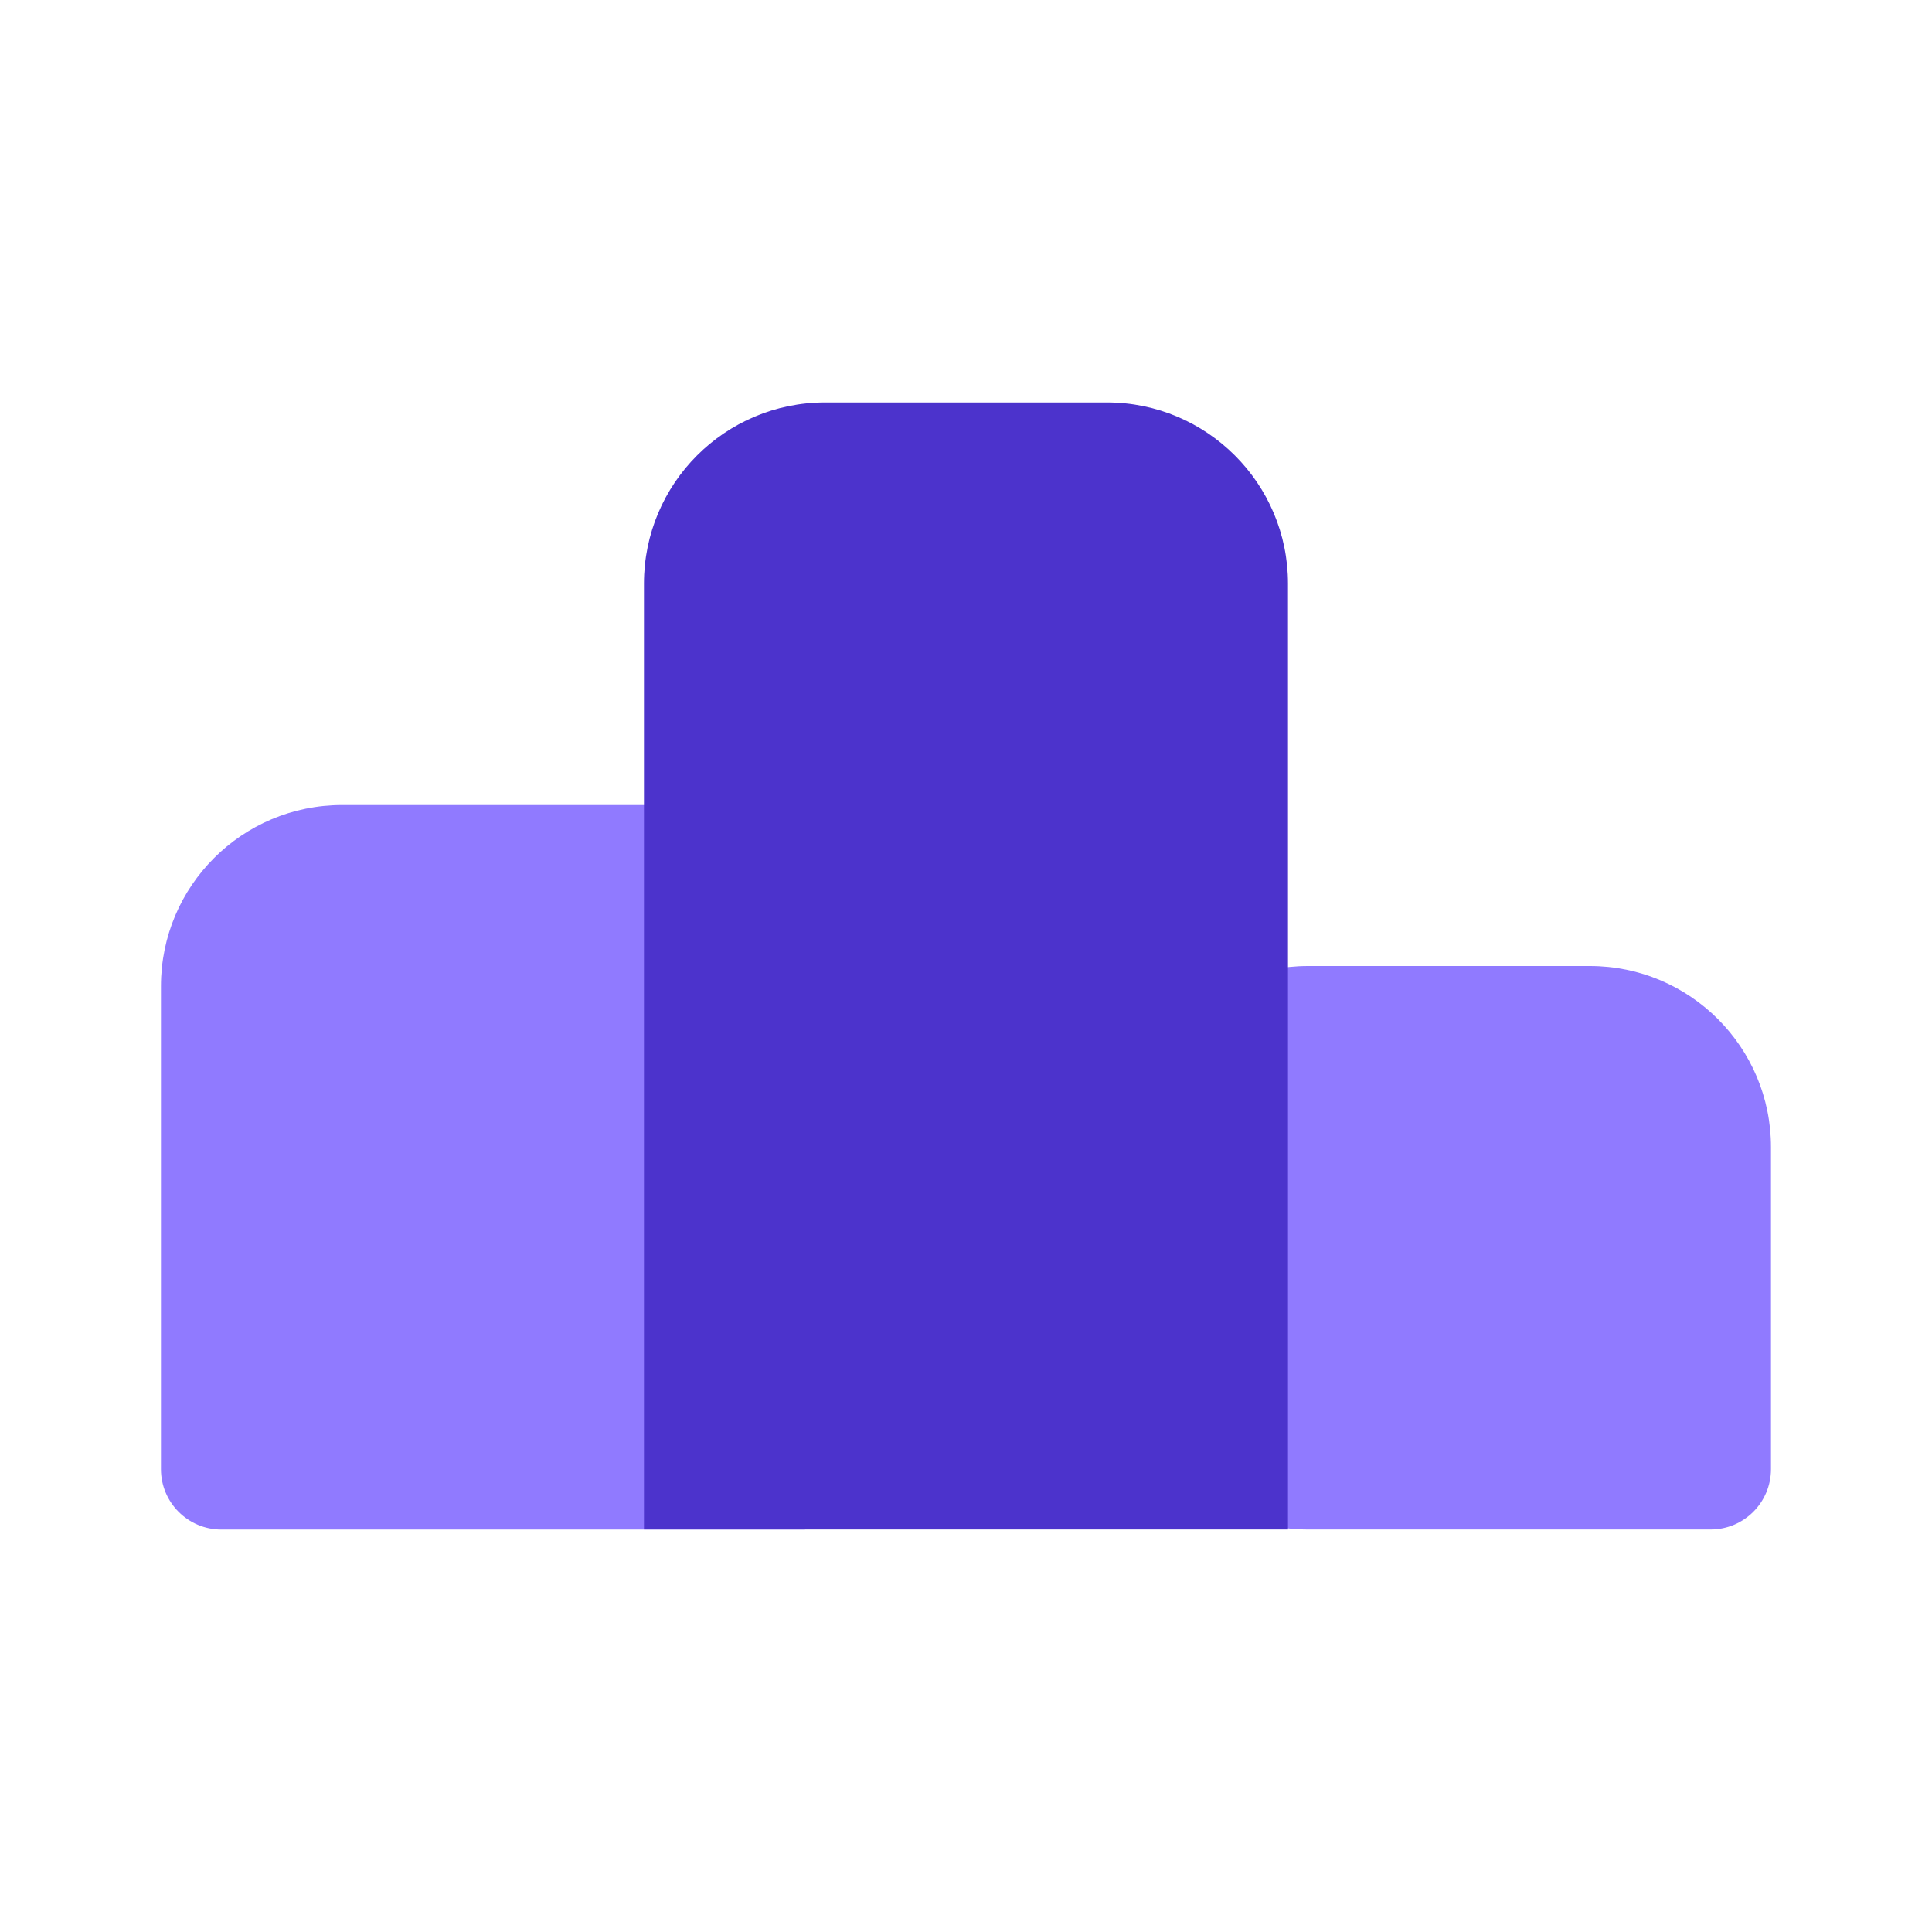 <svg width="32" height="32" viewBox="0 0 32 32" fill="none" xmlns="http://www.w3.org/2000/svg">
<g id="Icons/leaderboard_colored">
<path id="Rectangle 259" d="M2.666 16.334C2.666 14.677 4.009 13.334 5.666 13.334H13.333V25.334H3.666C3.114 25.334 2.666 24.886 2.666 24.334V16.334Z" fill="#907AFF"/>
<path id="Rectangle 261" d="M18.666 19C18.666 17.343 20.009 16 21.666 16H26.333C27.989 16 29.333 17.343 29.333 19V24.333C29.333 24.886 28.885 25.333 28.333 25.333H21.666C20.009 25.333 18.666 23.99 18.666 22.333V19Z" fill="#907AFF"/>
<path id="Rectangle 260" d="M10.666 9.666C10.666 8.009 12.009 6.666 13.666 6.666H18.333C19.989 6.666 21.333 8.009 21.333 9.666V25.333H10.666V9.666Z" fill="#4C33CC"/>
</g>
</svg>
